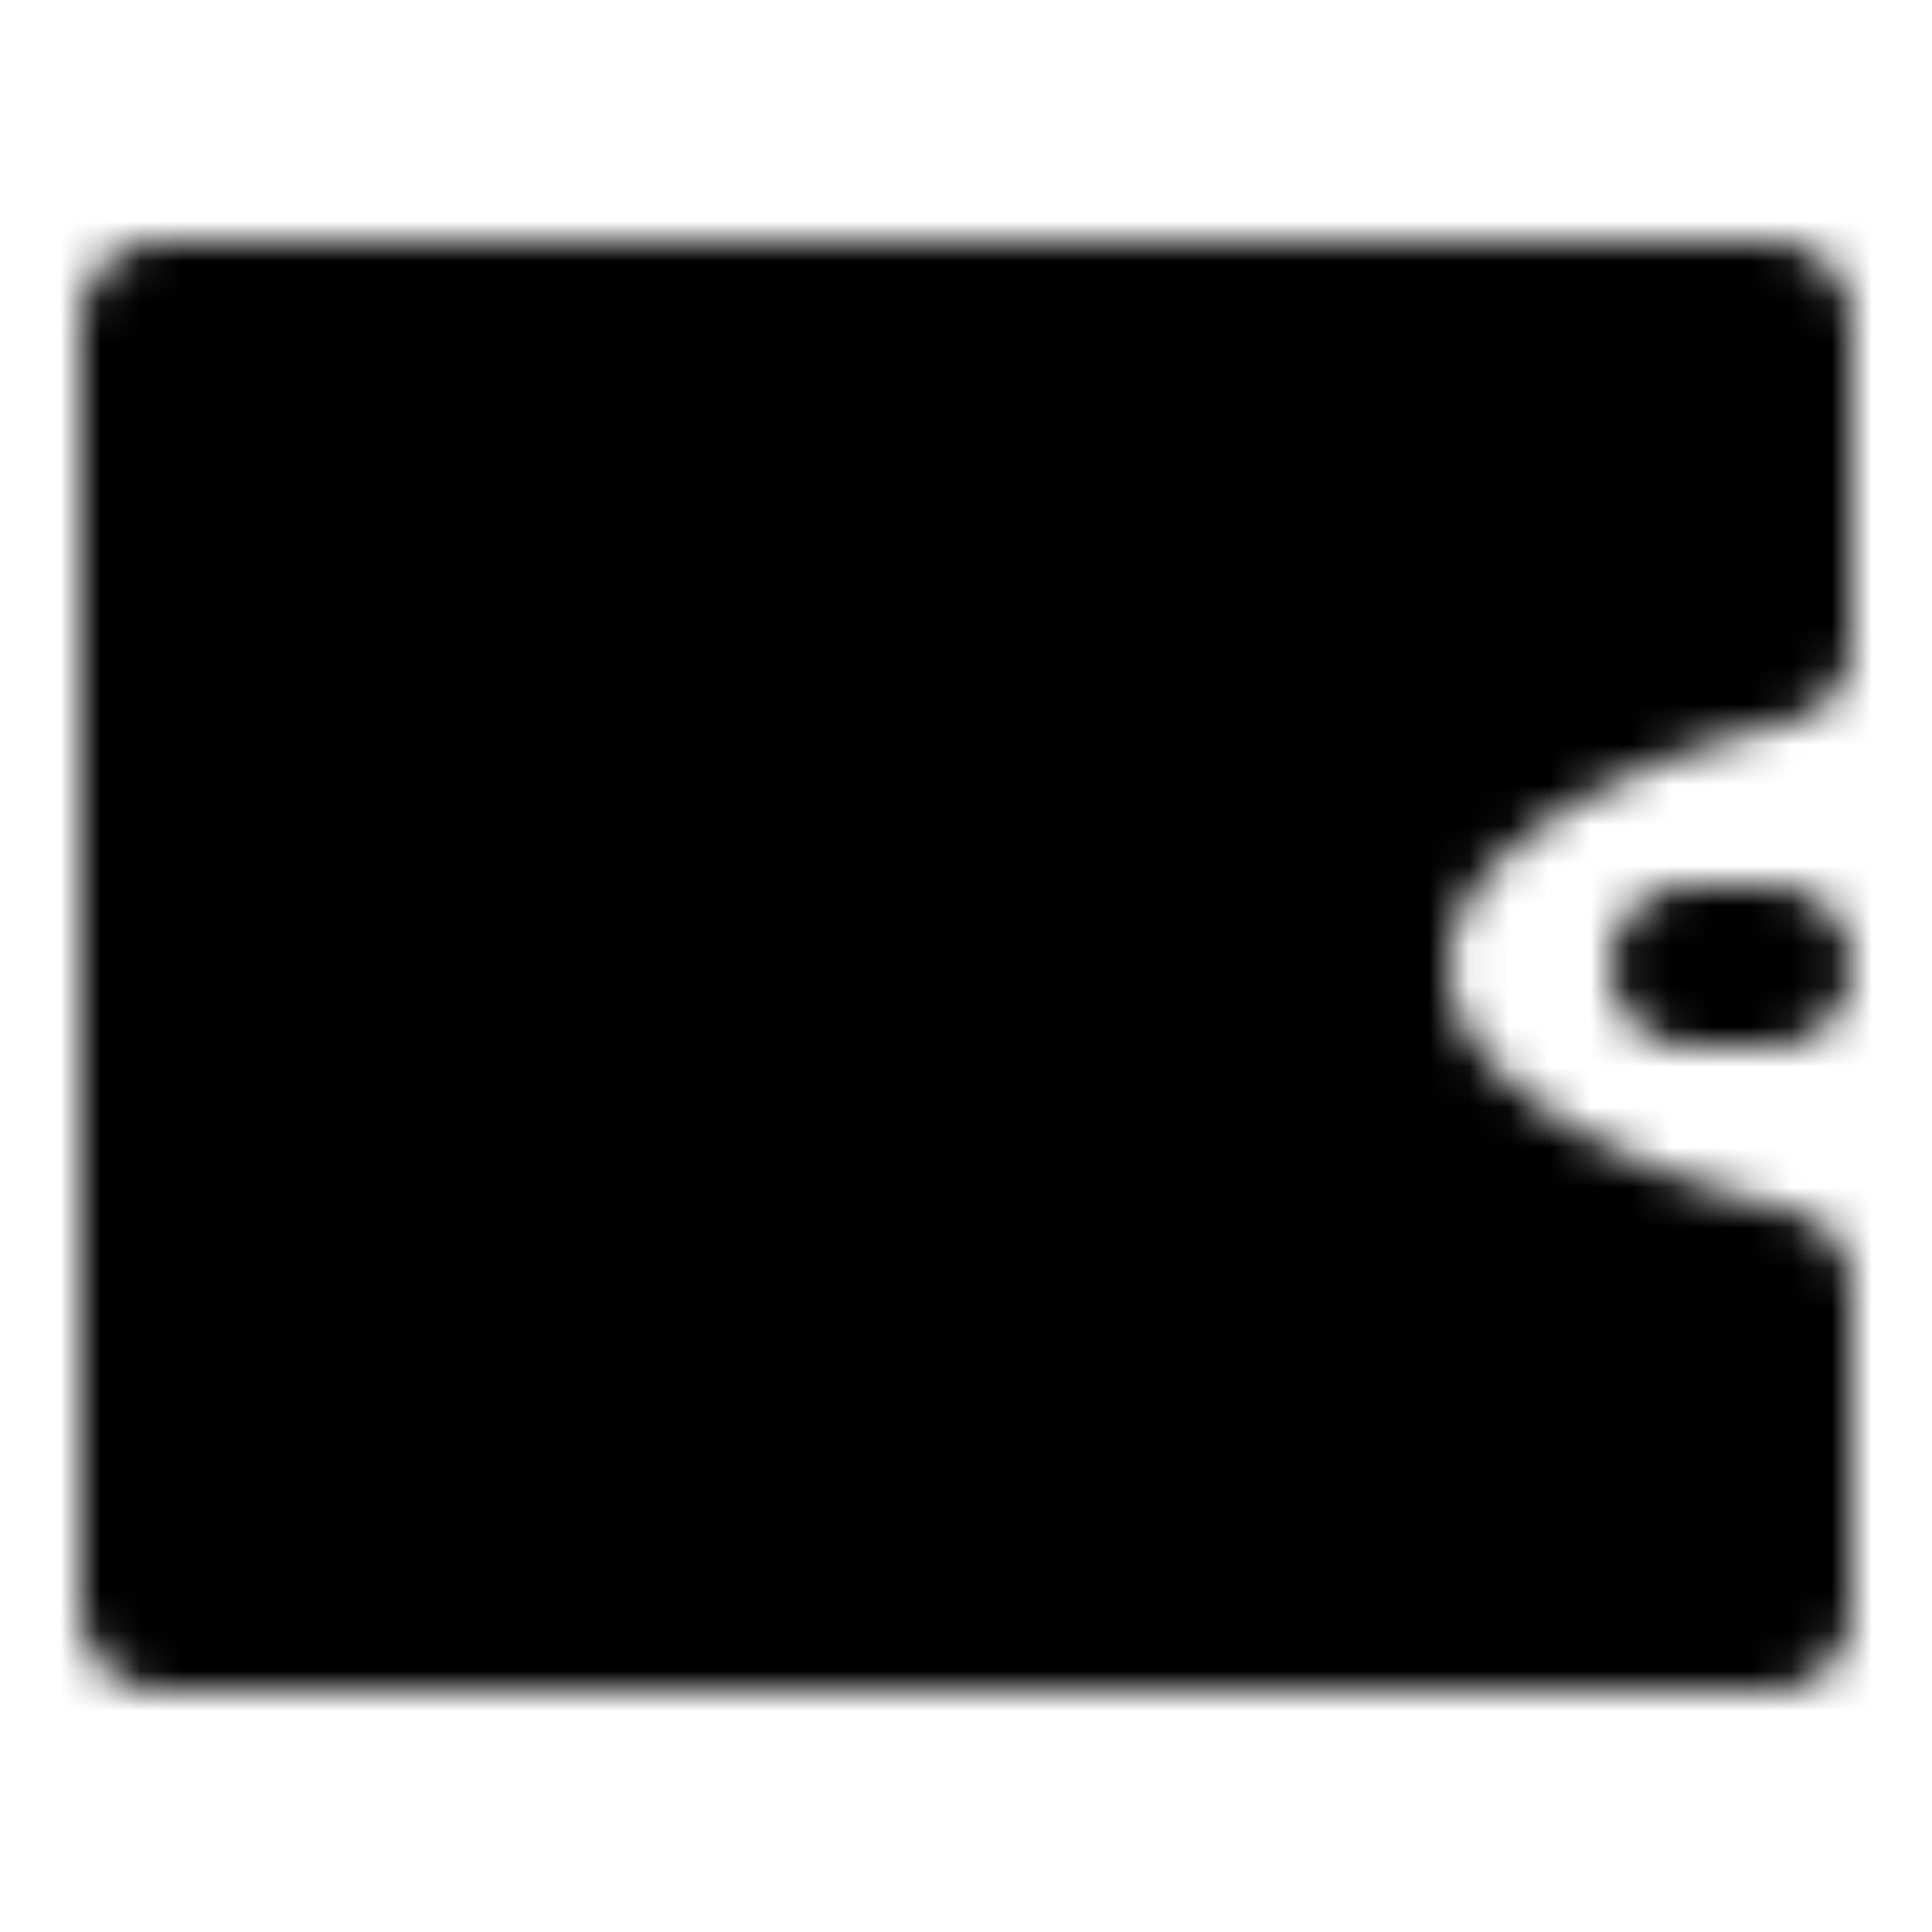 <?xml version="1.0" encoding="utf-8"?>
<!-- Generator: www.svgicons.com -->
<svg xmlns="http://www.w3.org/2000/svg" width="800" height="800" viewBox="0 0 48 48">
<defs><mask id="ipTWalletTwo0"><g fill="none" stroke="#fff" stroke-linejoin="round" stroke-width="4"><path fill="#555" d="M4 8h40v8s-10 2-10 8s10 8 10 8v8H4z"/><path stroke-linecap="round" d="M44 24h-2"/></g></mask></defs><path fill="currentColor" d="M0 0h48v48H0z" mask="url(#ipTWalletTwo0)"/>
</svg>